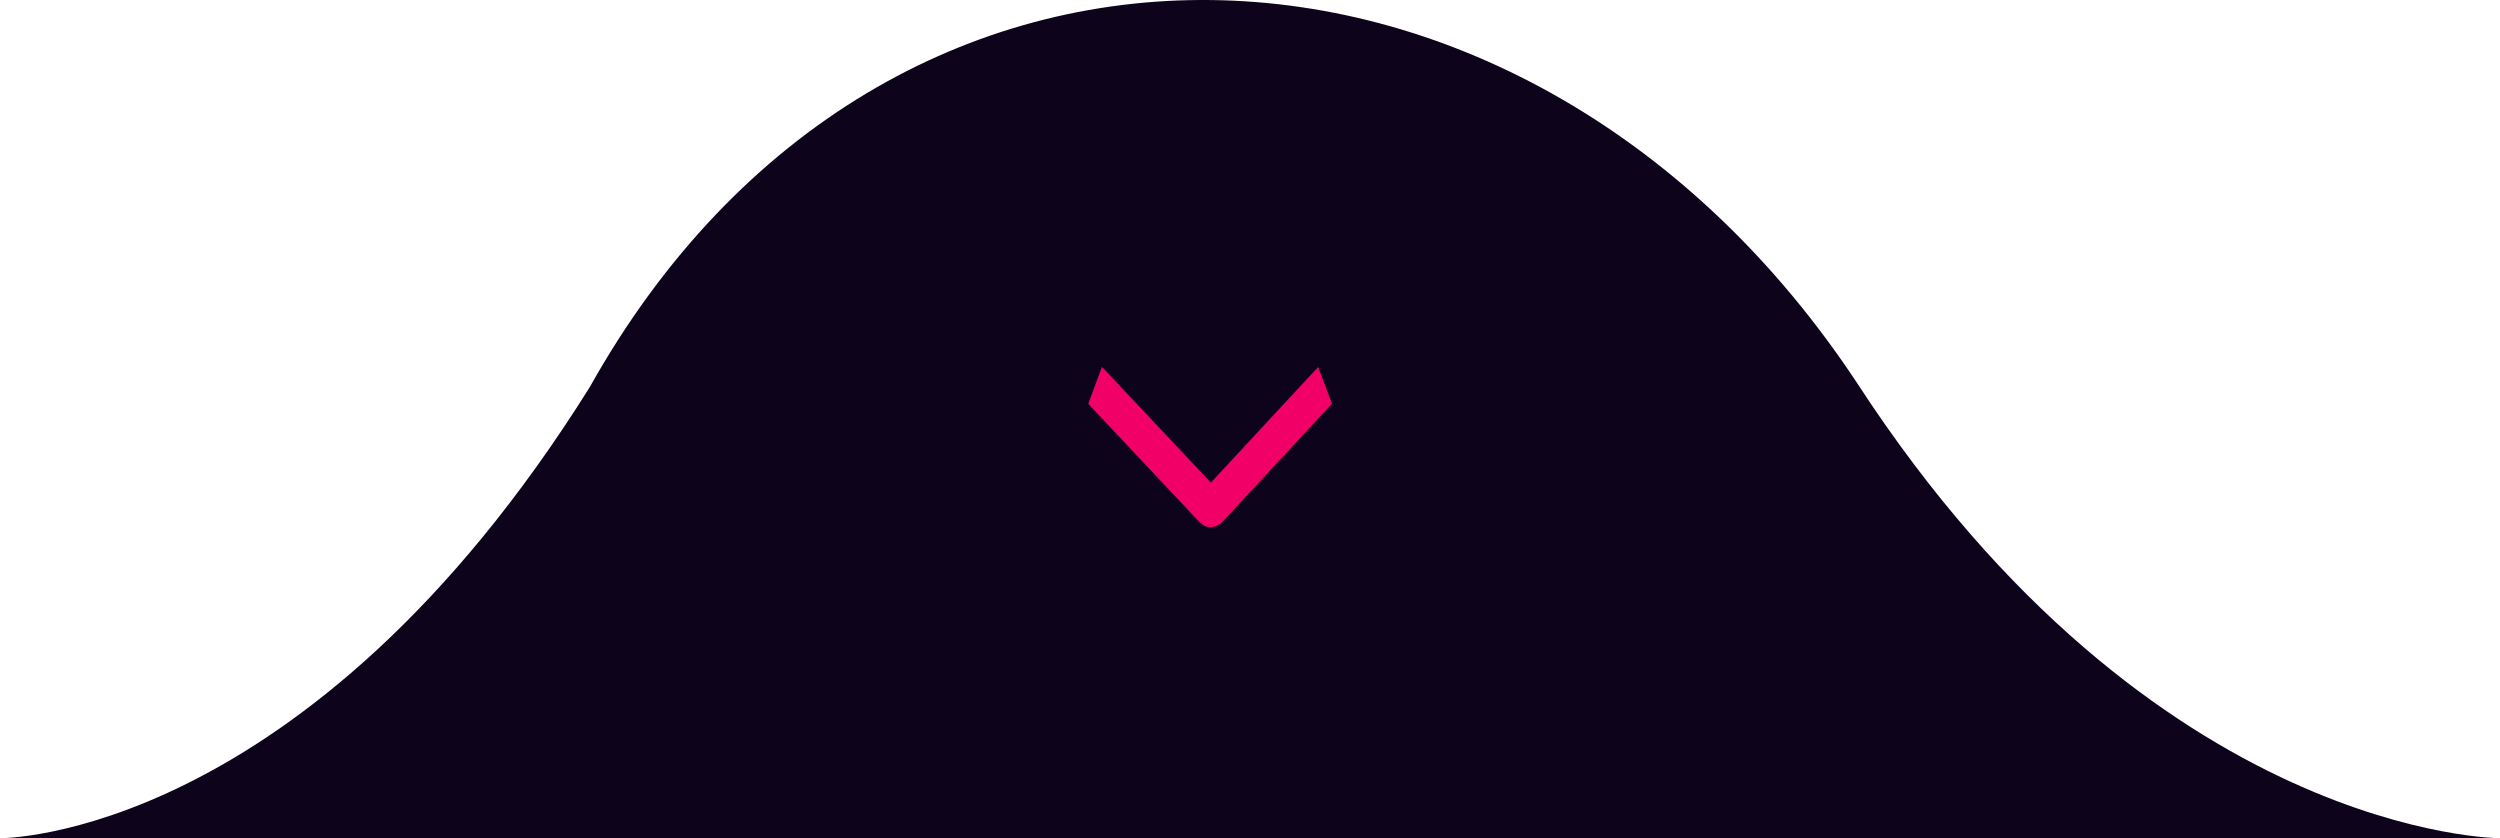 <svg xmlns="http://www.w3.org/2000/svg" width="170" height="57" viewBox="0 0 170 57" fill="none"><g clip-path="url(#clip0_313_2)"><path d="M170 56.997L0 56.997C0 56.997 20.793 57.197 40.112 26.311C60.221 -9.607 103.94 -7.866 126.339 26.133C146.461 56.997 170 56.997 170 56.997Z" fill="#0D041C"></path><path d="M82.339 35.855C82.054 35.855 81.769 35.722 81.519 35.455L74 27.459L74.934 24.947L82.339 32.817L89.634 24.955L90.578 27.452L83.168 35.44C82.918 35.707 82.629 35.848 82.339 35.848V35.855Z" fill="#F00067"></path></g><defs><clipPath id="clip0_313_2"><rect width="170" height="57" fill="white"></rect></clipPath></defs></svg>